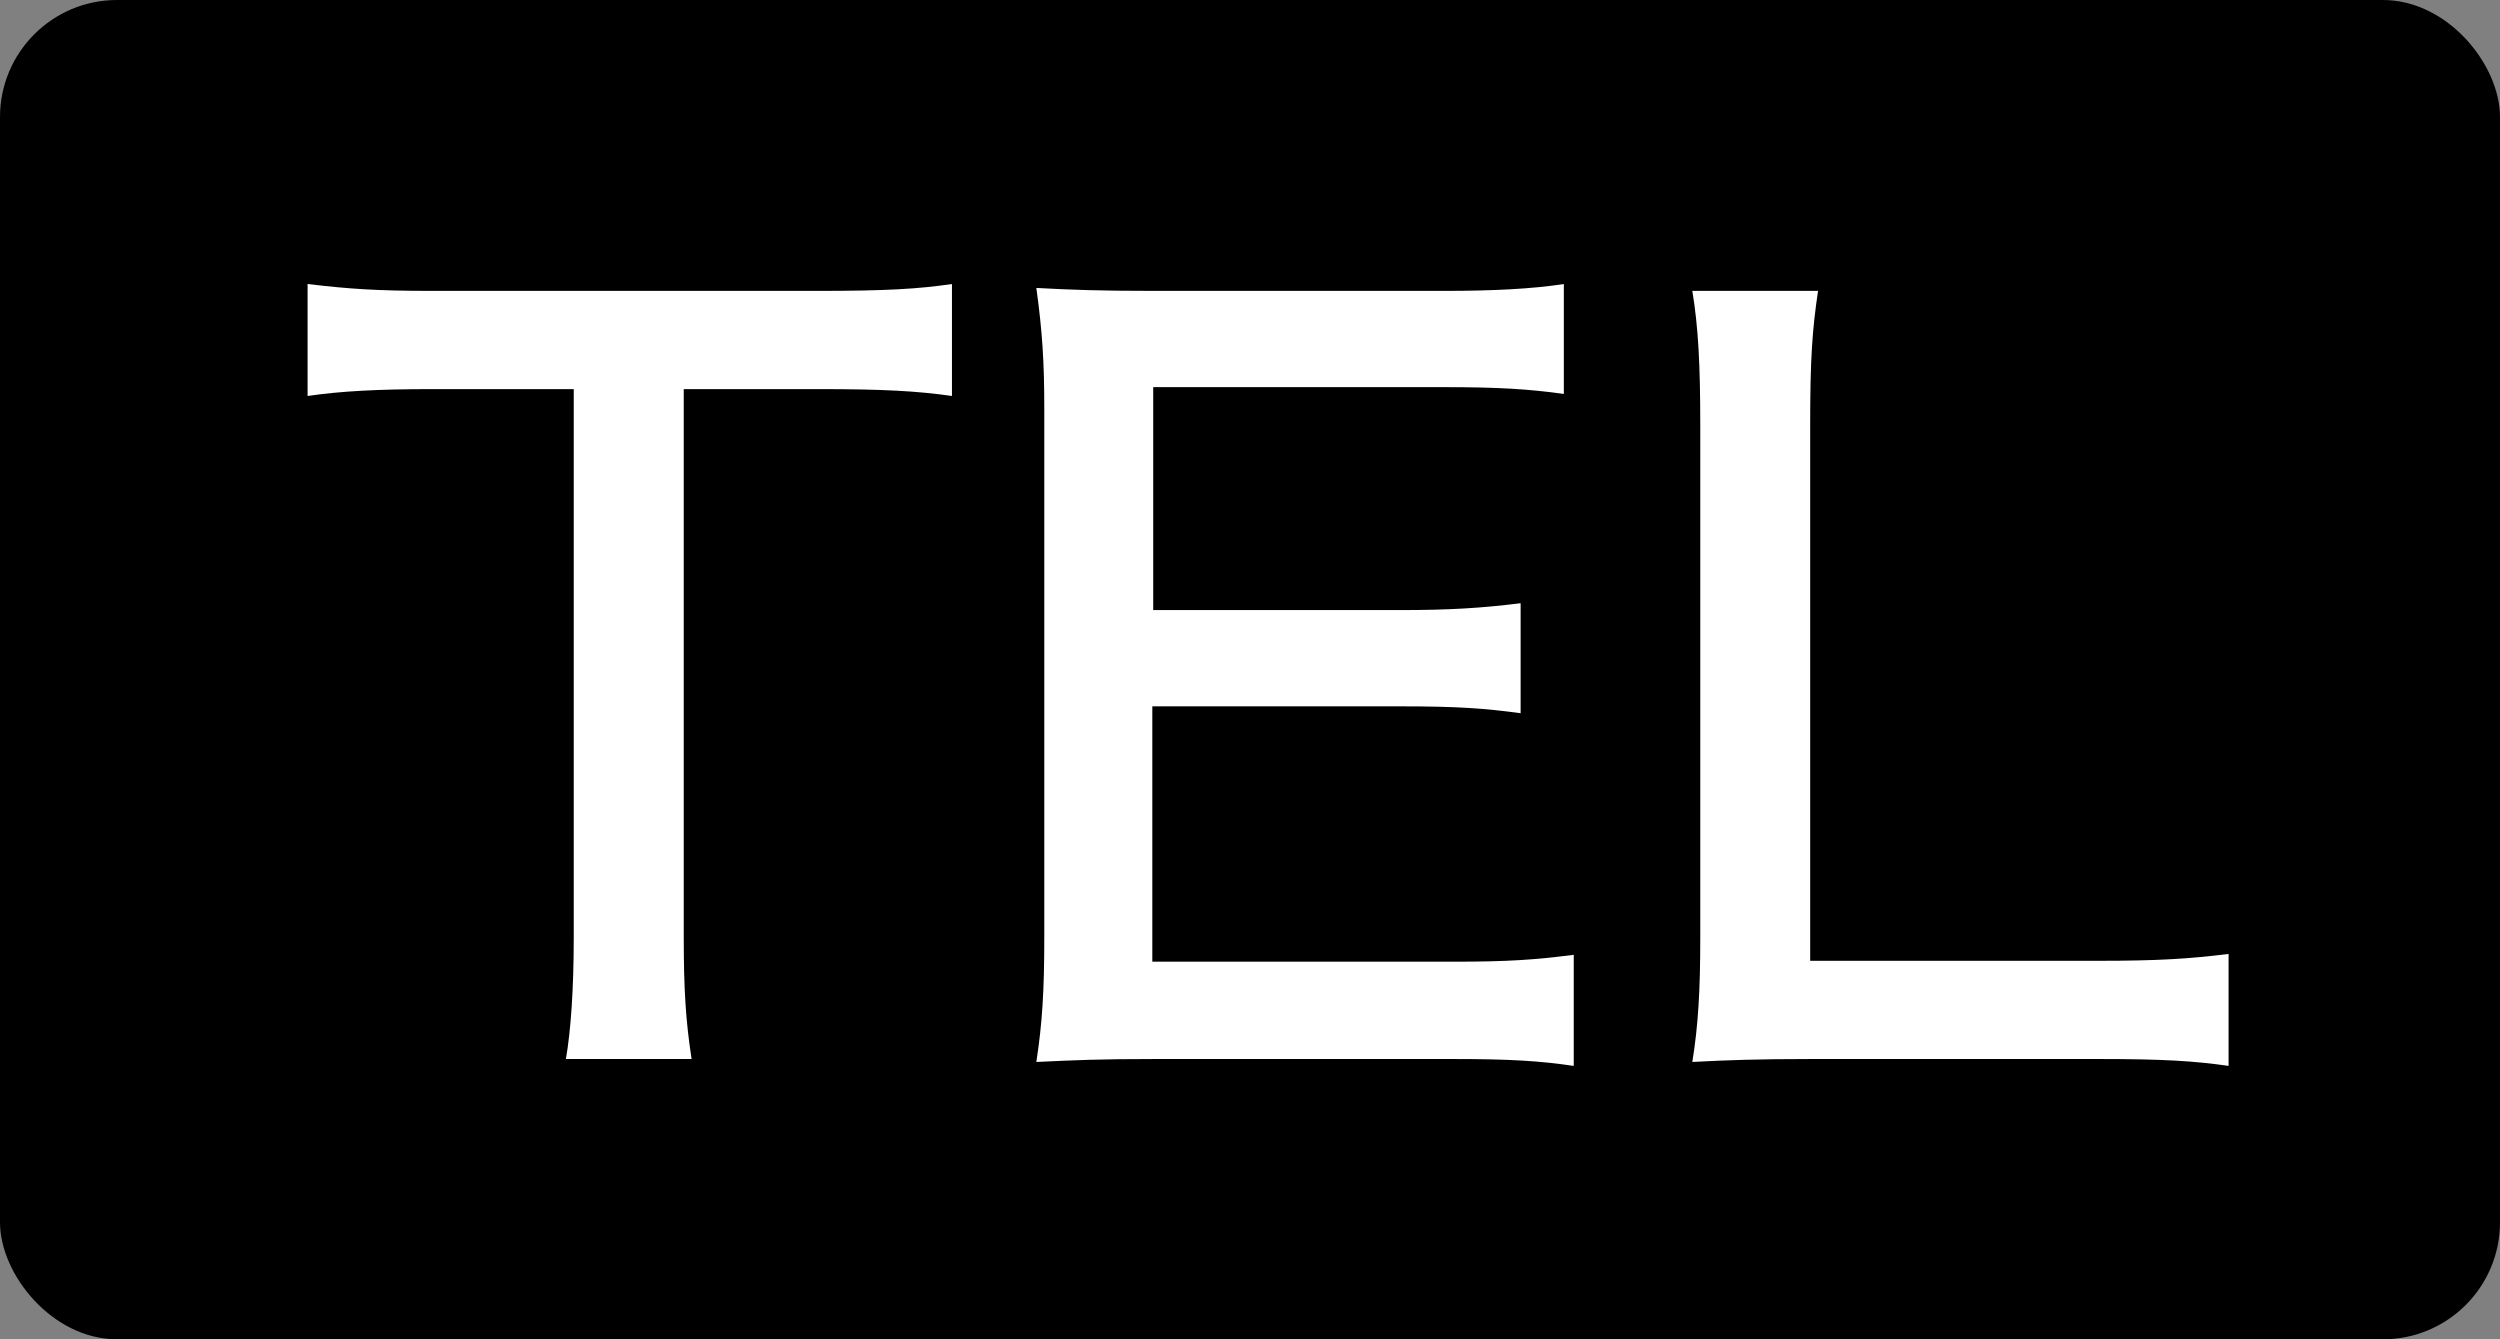<?xml version="1.0" encoding="UTF-8"?>
<svg id="_レイヤー_2" data-name="レイヤー 2" xmlns="http://www.w3.org/2000/svg" viewBox="0 0 28 15">
  <rect x="0" y="0" width="28" height="15" fill="#808080" stroke="none"/>
  <defs>
    <style>
      .cls-1 {
        fill: #fff;
      }
    </style>
  </defs>
  <g id="_レイヤー_1-2" data-name="レイヤー 1">
    <g>
      <rect width="28" height="15" rx="1.311" ry="1.311"/>
      <g>
        <path class="cls-1" d="m7.658,10.497c0,.583.022.936.088,1.364h-1.408c.056-.318.088-.792.088-1.364v-6.139h-1.573c-.615,0-1.034.022-1.408.077v-1.254c.463.055.771.077,1.397.077h4.324c.759,0,1.122-.022,1.496-.077v1.254c-.386-.055-.76-.077-1.496-.077h-1.508v6.139Z"/>
        <path class="cls-1" d="m17.625,11.938c-.374-.055-.704-.077-1.343-.077h-3.355c-.616,0-.869.012-1.32.033.066-.429.089-.792.089-1.397v-5.919c0-.527-.022-.868-.089-1.353.396.021.704.033,1.32.033h3.246c.539,0,.99-.022,1.342-.077v1.231c-.396-.055-.737-.076-1.342-.076h-3.257v2.497h2.762c.55,0,.913-.022,1.353-.077v1.232c-.406-.055-.704-.077-1.353-.077h-2.772v2.86h3.377c.605,0,.902-.021,1.343-.077v1.243Z"/>
        <path class="cls-1" d="m20.274,11.861c-.572,0-.935.012-1.32.033.066-.407.089-.803.089-1.386v-5.743c0-.682-.022-1.101-.089-1.507h1.408c-.065.439-.088.759-.088,1.496v6.007h3.234c.66,0,1.013-.022,1.452-.077v1.254c-.385-.055-.726-.077-1.452-.077h-3.234Z"/>
      </g>
    </g>
  </g>
</svg>
